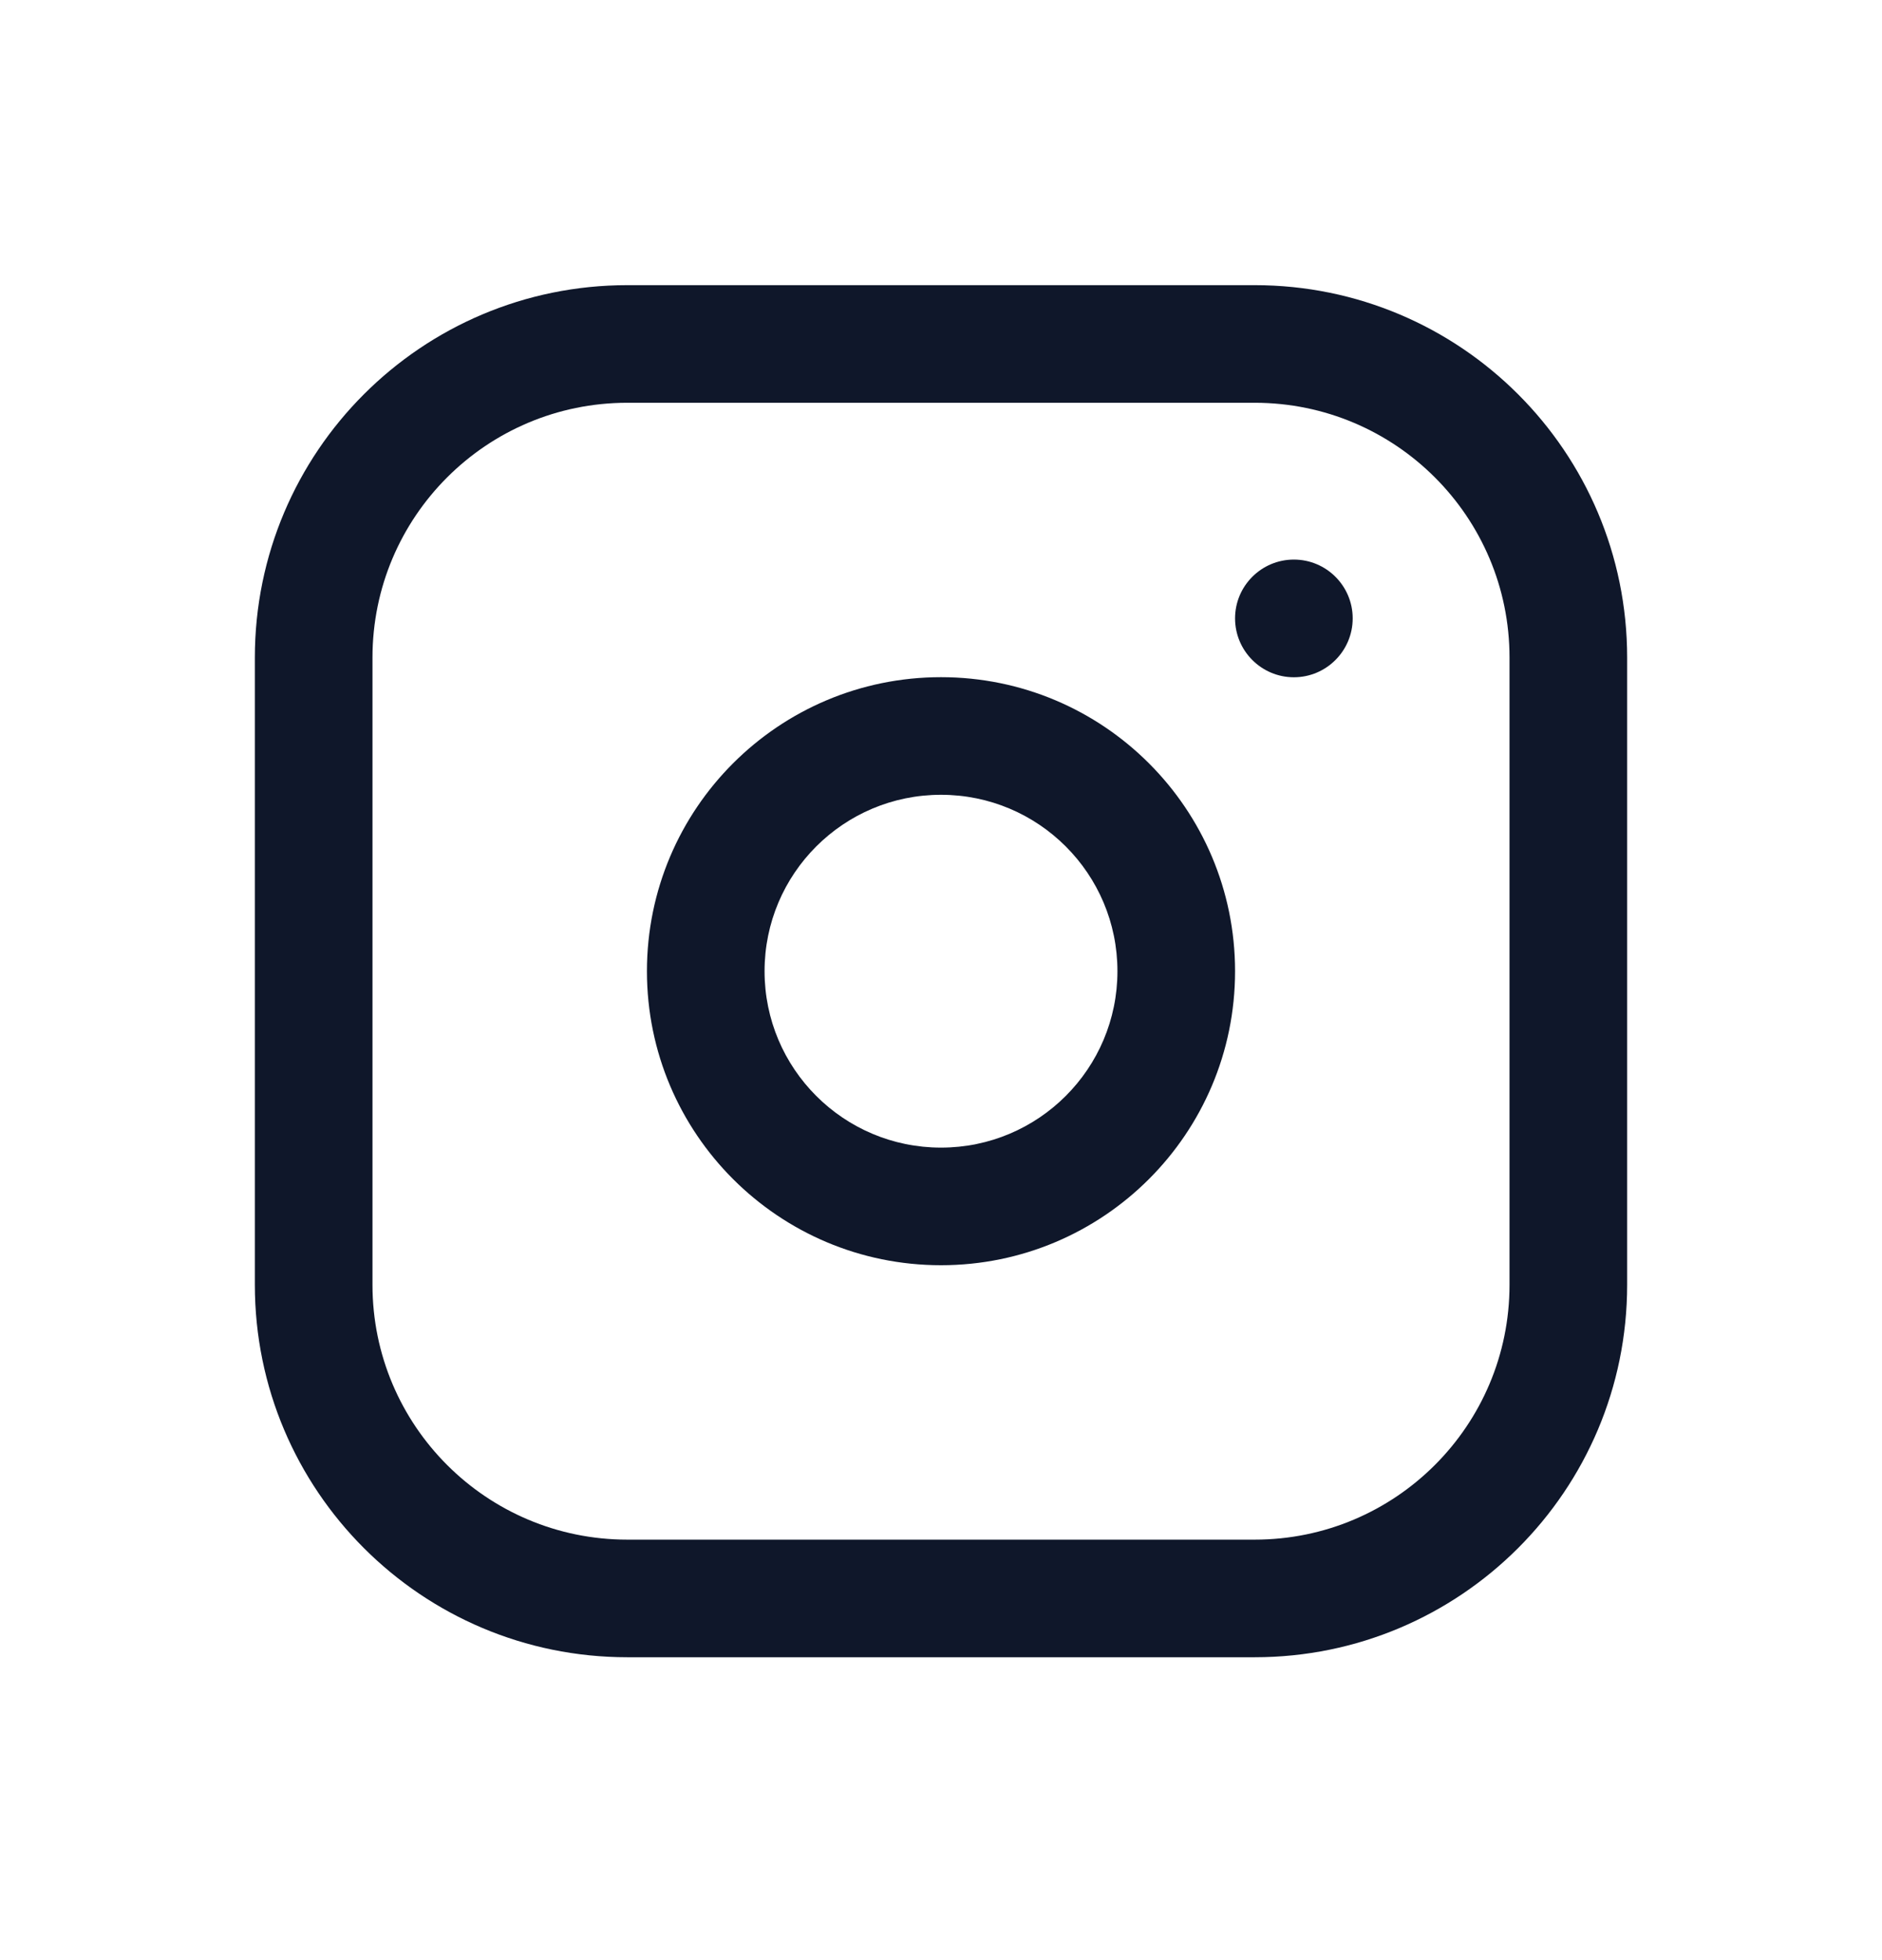 <svg width="24" height="25" viewBox="0 0 24 25" fill="none" xmlns="http://www.w3.org/2000/svg">
<path fill-rule="evenodd" clip-rule="evenodd" d="M8.25 12.387C8.25 10.316 9.929 8.637 12 8.637C14.071 8.637 15.75 10.316 15.75 12.387C15.75 14.458 14.071 16.137 12 16.137C9.929 16.137 8.25 14.458 8.25 12.387ZM12 10.137C10.757 10.137 9.75 11.144 9.75 12.387C9.75 13.629 10.757 14.637 12 14.637C13.243 14.637 14.25 13.629 14.25 12.387C14.25 11.144 13.243 10.137 12 10.137Z" fill="#0F172A"/>
<path d="M17.25 7.887C17.25 7.473 16.914 7.137 16.5 7.137C16.086 7.137 15.75 7.473 15.75 7.887C15.75 8.301 16.086 8.638 16.5 8.638C16.914 8.638 17.25 8.301 17.25 7.887Z" fill="#0F172A"/>
<path fill-rule="evenodd" clip-rule="evenodd" d="M3.25 8.387C3.25 5.763 5.377 3.637 8 3.637H16C18.623 3.637 20.75 5.763 20.75 8.387V16.387C20.75 19.01 18.623 21.137 16 21.137H8C5.377 21.137 3.25 19.01 3.25 16.387V8.387ZM8 5.137C6.205 5.137 4.75 6.592 4.75 8.387V16.387C4.75 18.182 6.205 19.637 8 19.637H16C17.795 19.637 19.25 18.182 19.25 16.387V8.387C19.25 6.592 17.795 5.137 16 5.137H8Z" fill="#0F172A"/>
</svg>

